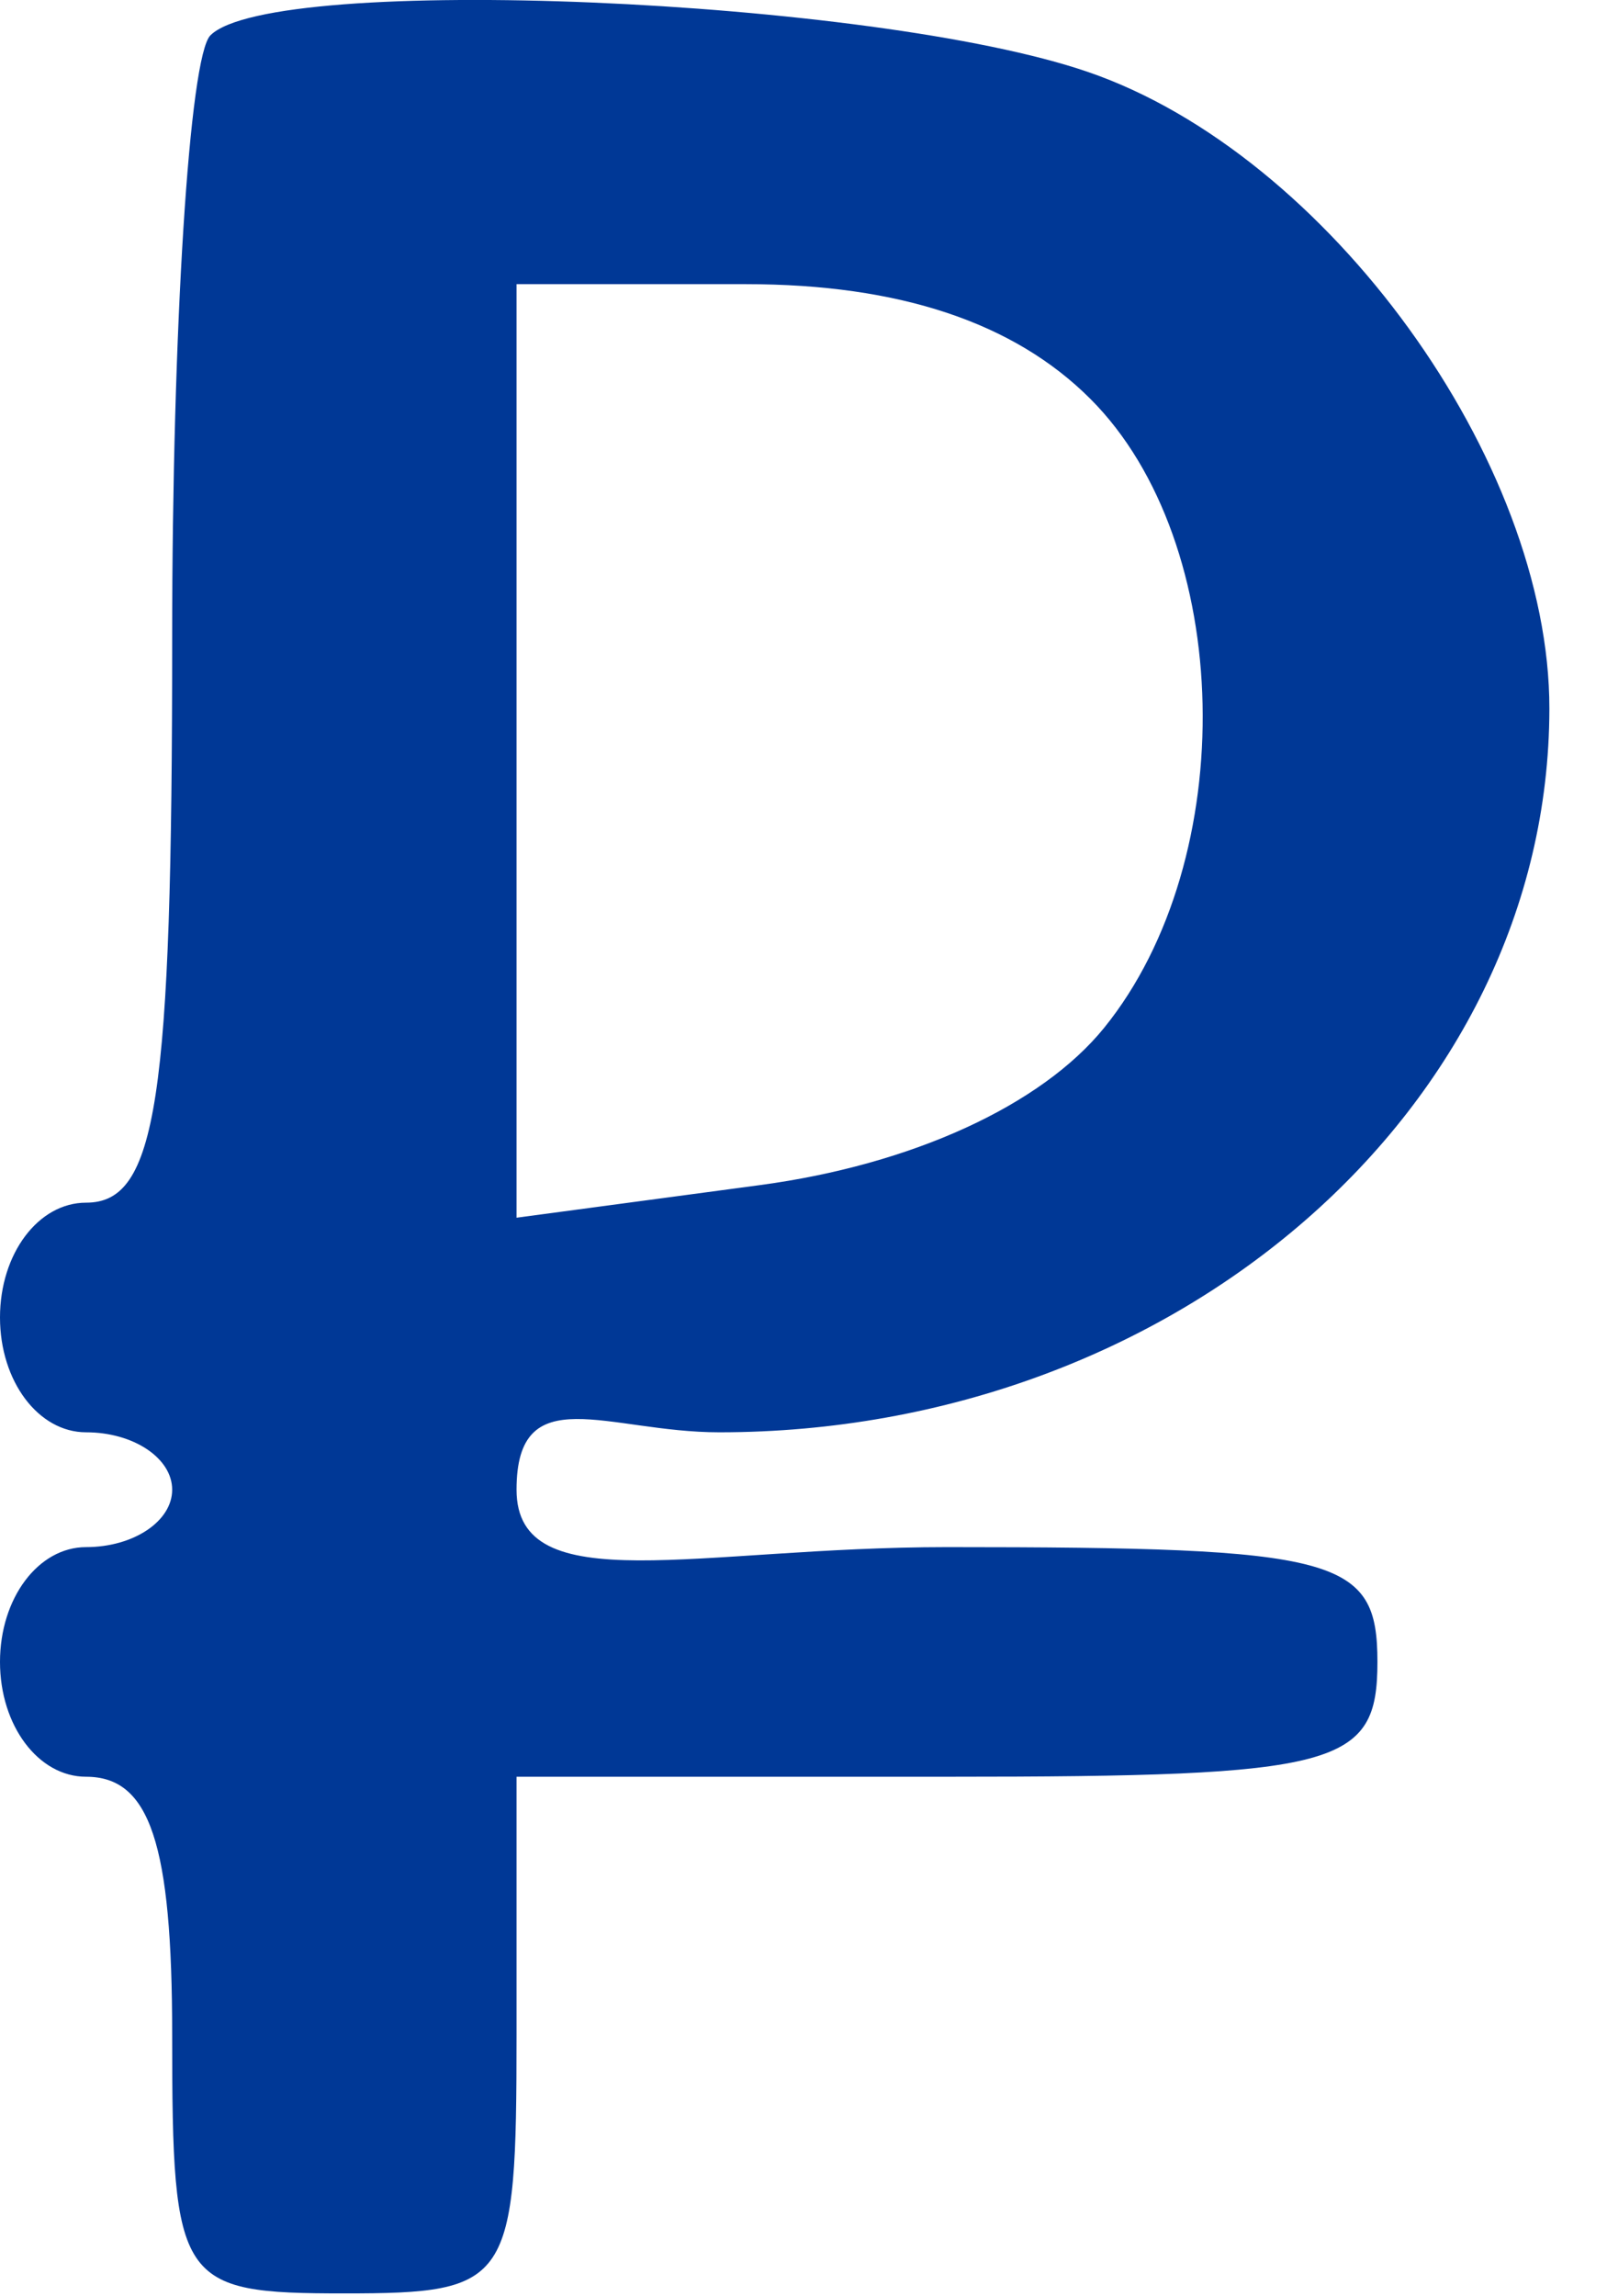<svg width="14" height="20" viewBox="0 0 14 20" fill="none" xmlns="http://www.w3.org/2000/svg">
<path fill-rule="evenodd" clip-rule="evenodd" d="M1.833 0.308C1.65 0.491 1.5 2.854 1.5 5.558C1.5 9.595 1.366 10.475 0.75 10.475C0.334 10.475 0 10.919 0 11.475C0 12.03 0.334 12.475 0.75 12.475C1.163 12.475 1.5 12.7 1.5 12.975C1.5 13.25 1.163 13.475 0.75 13.475C0.334 13.475 0 13.919 0 14.475C0 15.03 0.334 15.475 0.75 15.475C1.306 15.475 1.5 16.058 1.5 17.725C1.5 19.891 1.556 19.975 3 19.975C4.444 19.975 4.5 19.891 4.5 17.725V15.475H8.25C11.666 15.475 12 15.386 12 14.475C12 13.564 11.666 13.475 8.25 13.475C6.083 13.475 4.5 13.95 4.5 12.975C4.5 12 5.295 12.475 6.266 12.475C10.248 12.475 13.494 9.647 13.498 6.174C13.501 4.016 11.568 1.346 9.482 0.628C7.611 -0.017 2.377 -0.236 1.833 0.308ZM9.5 3.475C10.752 4.727 10.812 7.478 9.62 8.951C9.071 9.629 7.942 10.145 6.62 10.322L4.5 10.606V6.541V2.475H6.5C7.833 2.475 8.834 2.808 9.5 3.475Z" fill="#003896"/>
</svg>
